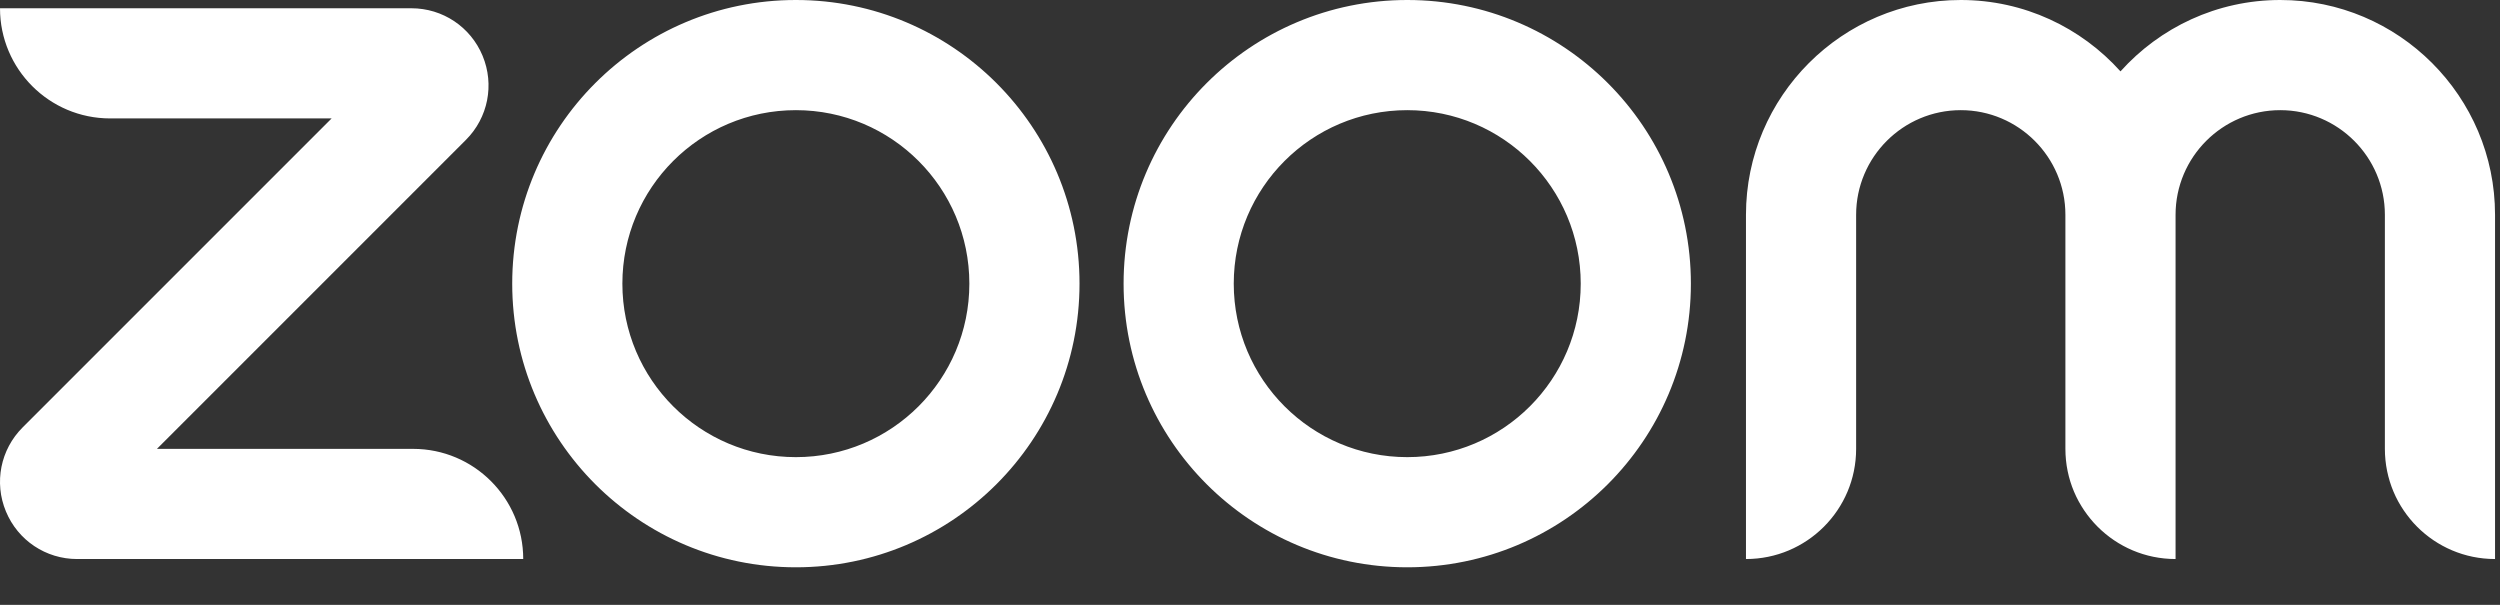 <svg width="62" height="15" viewBox="0 0 62 15" fill="none" xmlns="http://www.w3.org/2000/svg">
<rect x="0" y="0" width="62" height="15" fill="#333333" stroke="none"/>
<path d="M12.976 13.864H1.913C1.137 13.864 0.444 13.401 0.147 12.684C-0.151 11.967 0.012 11.149 0.561 10.6L8.224 2.937H2.732C1.223 2.937 6.3751e-06 1.714 6.3751e-06 0.205H10.203C10.979 0.205 11.672 0.668 11.969 1.385C12.266 2.102 12.104 2.92 11.555 3.469L3.892 11.132H10.245C11.753 11.132 12.976 12.355 12.976 13.864ZM61.877 5.327C61.877 2.39 59.487 0 56.55 0C54.978 0 53.564 0.684 52.588 1.77C51.612 0.684 50.198 0 48.627 0C45.69 0 43.3 2.39 43.3 5.327V13.864C44.809 13.864 46.032 12.641 46.032 11.132V5.327C46.032 3.896 47.196 2.732 48.627 2.732C50.058 2.732 51.222 3.896 51.222 5.327V11.132C51.222 12.641 52.446 13.864 53.954 13.864V5.327C53.954 3.896 55.118 2.732 56.55 2.732C57.981 2.732 59.145 3.896 59.145 5.327V11.132C59.145 12.641 60.368 13.864 61.877 13.864V5.327ZM41.934 7.035C41.934 10.92 38.785 14.069 34.9 14.069C31.015 14.069 27.865 10.92 27.865 7.035C27.865 3.149 31.015 1.00136e-05 34.9 1.00136e-05C38.785 1.00136e-05 41.934 3.149 41.934 7.035ZM39.202 7.035C39.202 4.658 37.276 2.732 34.9 2.732C32.523 2.732 30.597 4.658 30.597 7.035C30.597 9.411 32.523 11.337 34.9 11.337C37.276 11.337 39.202 9.411 39.202 7.035ZM26.772 7.035C26.772 10.92 23.623 14.069 19.738 14.069C15.853 14.069 12.703 10.92 12.703 7.035C12.703 3.149 15.853 1.00136e-05 19.738 1.00136e-05C23.623 1.00136e-05 26.772 3.149 26.772 7.035ZM24.04 7.035C24.04 4.658 22.114 2.732 19.738 2.732C17.361 2.732 15.435 4.658 15.435 7.035C15.435 9.411 17.361 11.337 19.738 11.337C22.114 11.337 24.04 9.411 24.04 7.035Z" fill="#FFF"/>
</svg>
